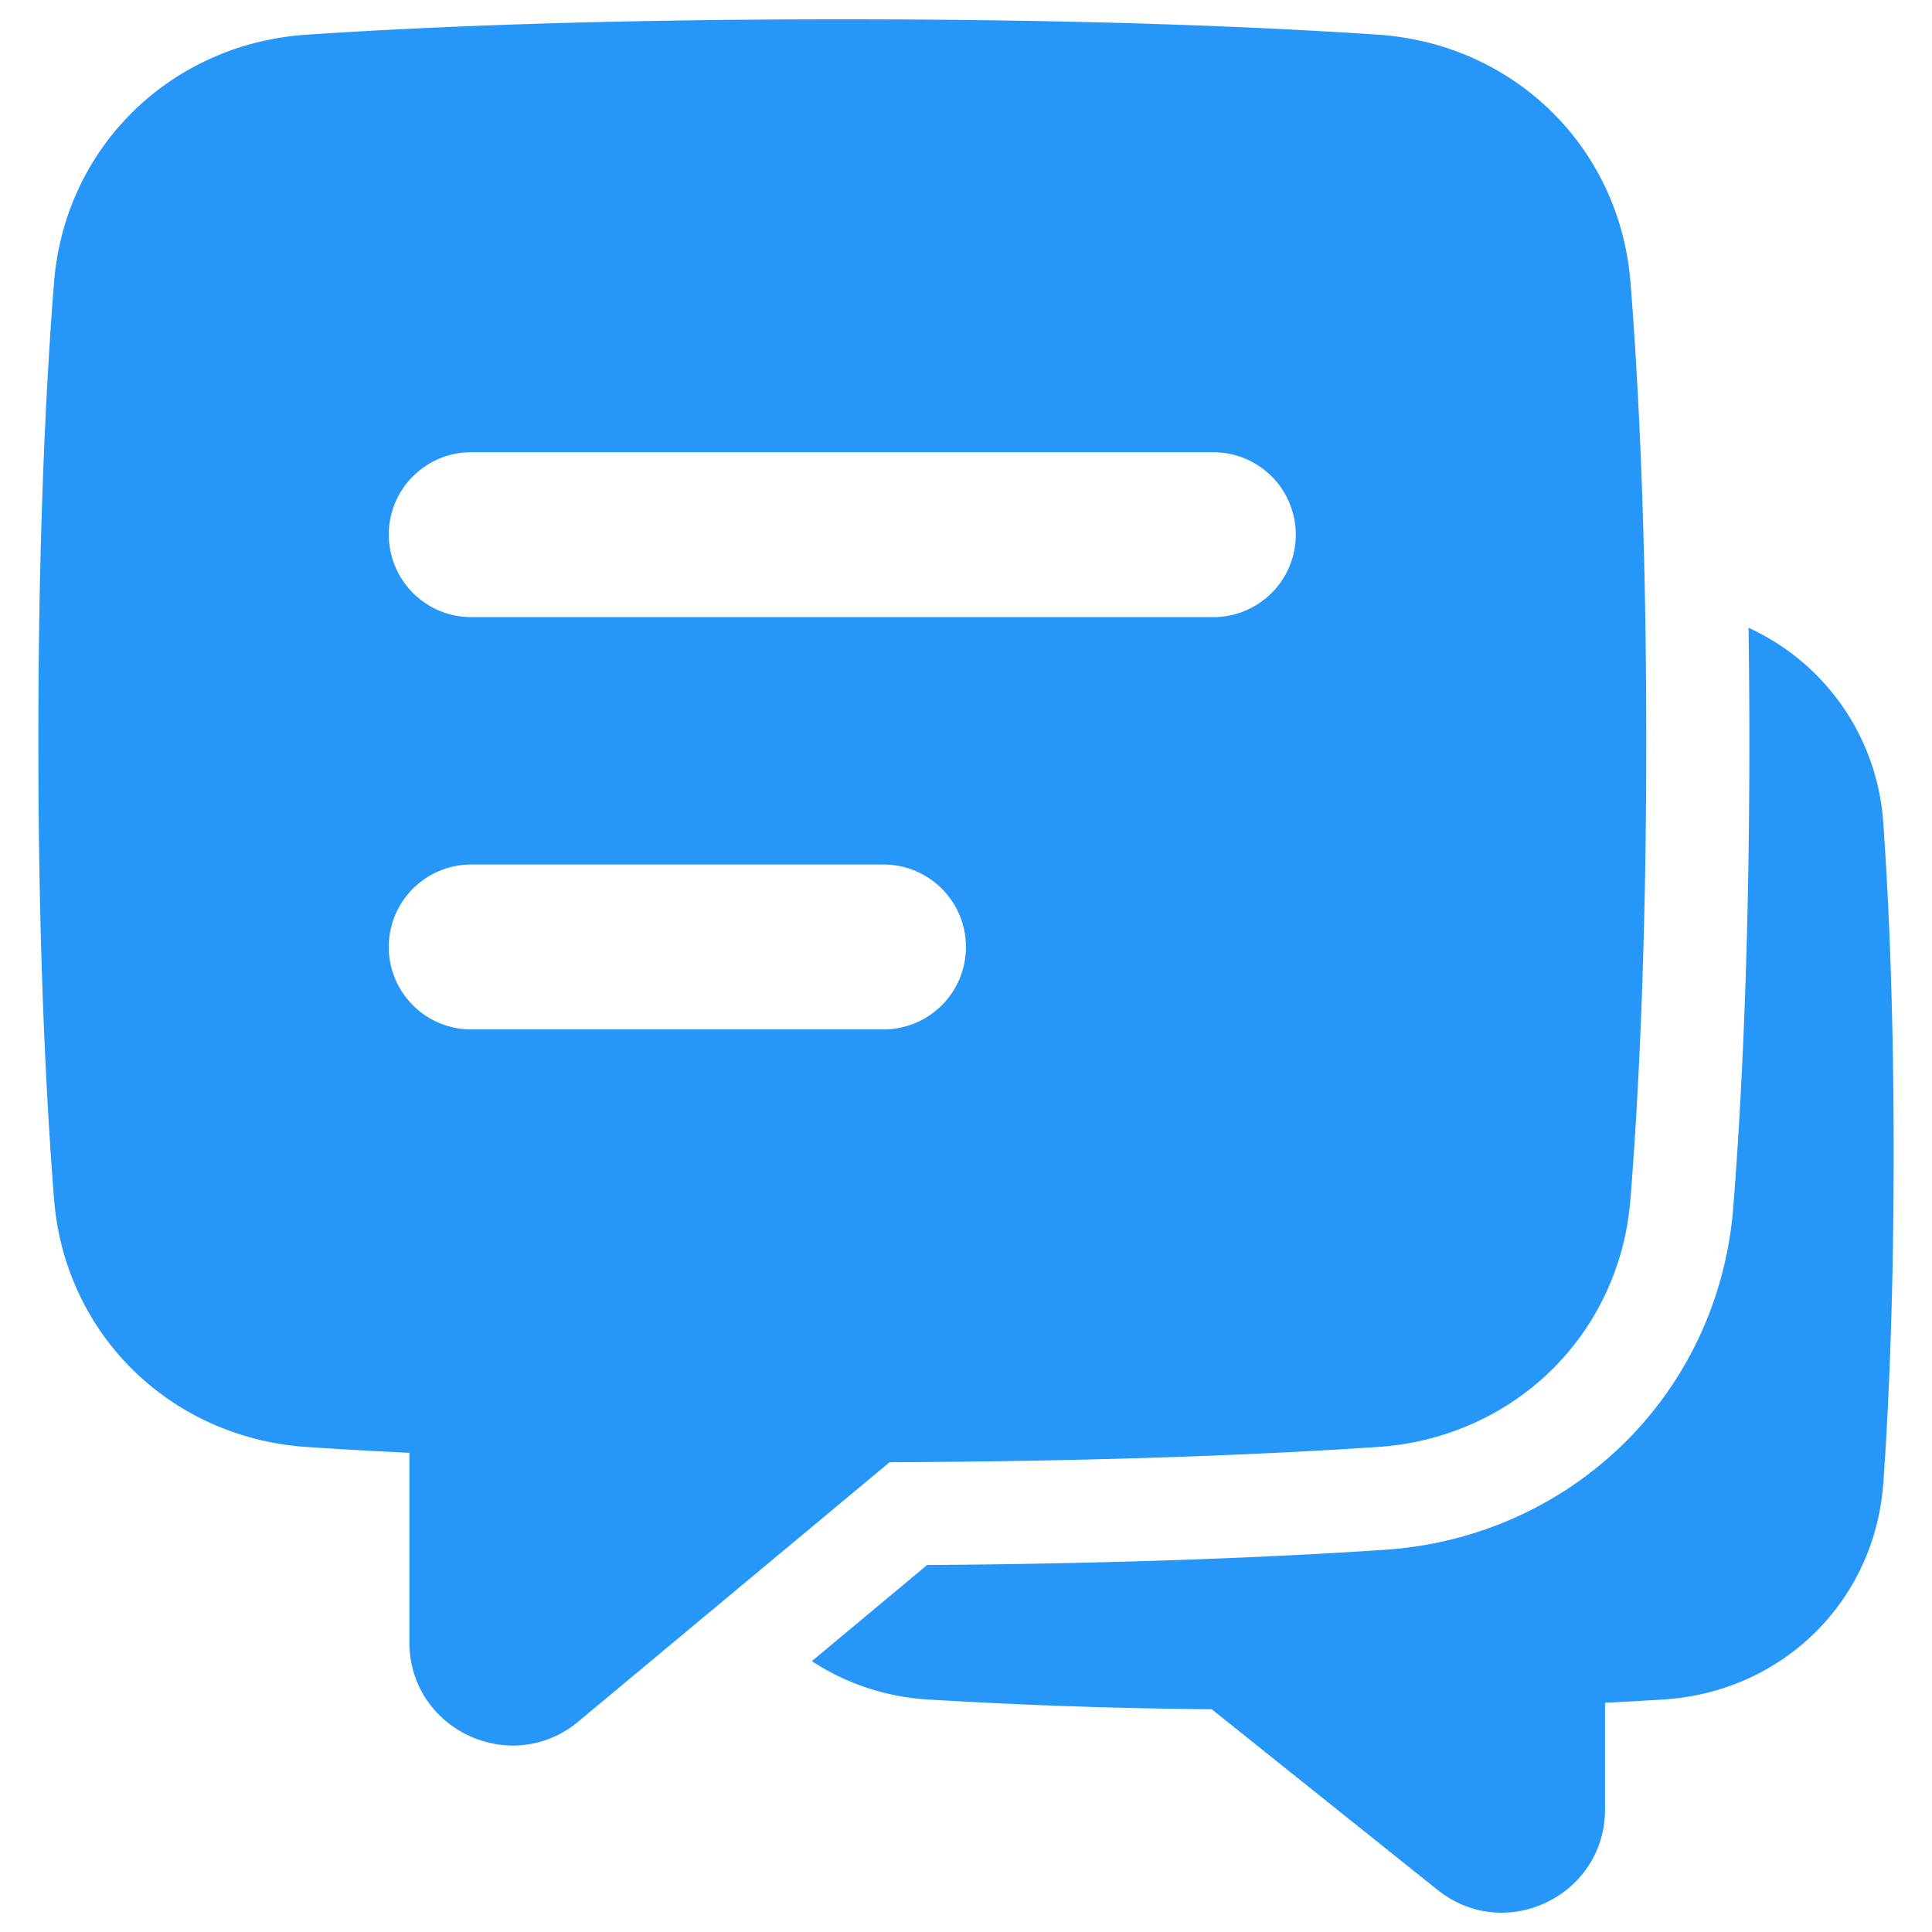 <svg width="40" height="40" fill="none" xmlns="http://www.w3.org/2000/svg"><path d="M16.809 34.392l2.386-1.99c4.186-.03 7.305-.17 9.474-.315 3.835-.256 6.908-3.195 7.217-7.096.174-2.208.333-5.384.333-9.654 0-.82-.007-1.599-.017-2.339a4.788 4.788 0 012.79 4.055c.114 1.604.214 3.851.214 6.82 0 2.97-.1 5.217-.213 6.82-.175 2.467-2.096 4.336-4.544 4.492-.371.024-.777.047-1.219.069v2.208c0 1.79-2.07 2.784-3.467 1.666l-4.676-3.74a111.929 111.929 0 01-5.879-.202 4.92 4.92 0 01-2.4-.794z" fill="#2696F8"/><path fill-rule="evenodd" clip-rule="evenodd" d="M17.439.4C12.4.4 8.762.556 6.35.718c-2.8.187-5.008 2.311-5.232 5.135C.949 8 .794 11.12.794 15.338s.155 7.336.325 9.485c.224 2.824 2.432 4.948 5.232 5.135.624.042 1.332.083 2.125.121v3.922c0 1.81 2.11 2.798 3.5 1.64l6.441-5.367c4.534-.019 7.857-.166 10.11-.316 2.8-.188 5.008-2.311 5.23-5.135.171-2.149.327-5.268.327-9.485S33.928 8 33.758 5.853C33.535 3.029 31.327.905 28.527.718 26.116.556 22.477.4 17.439.4zm-9.39 10.67c0-.943.765-1.707 1.707-1.707h15.365a1.707 1.707 0 110 3.414H9.756A1.707 1.707 0 018.05 11.07zm1.707 6.829a1.707 1.707 0 000 3.414h8.536a1.707 1.707 0 100-3.414H9.756z" fill="#2696F8"/></svg>